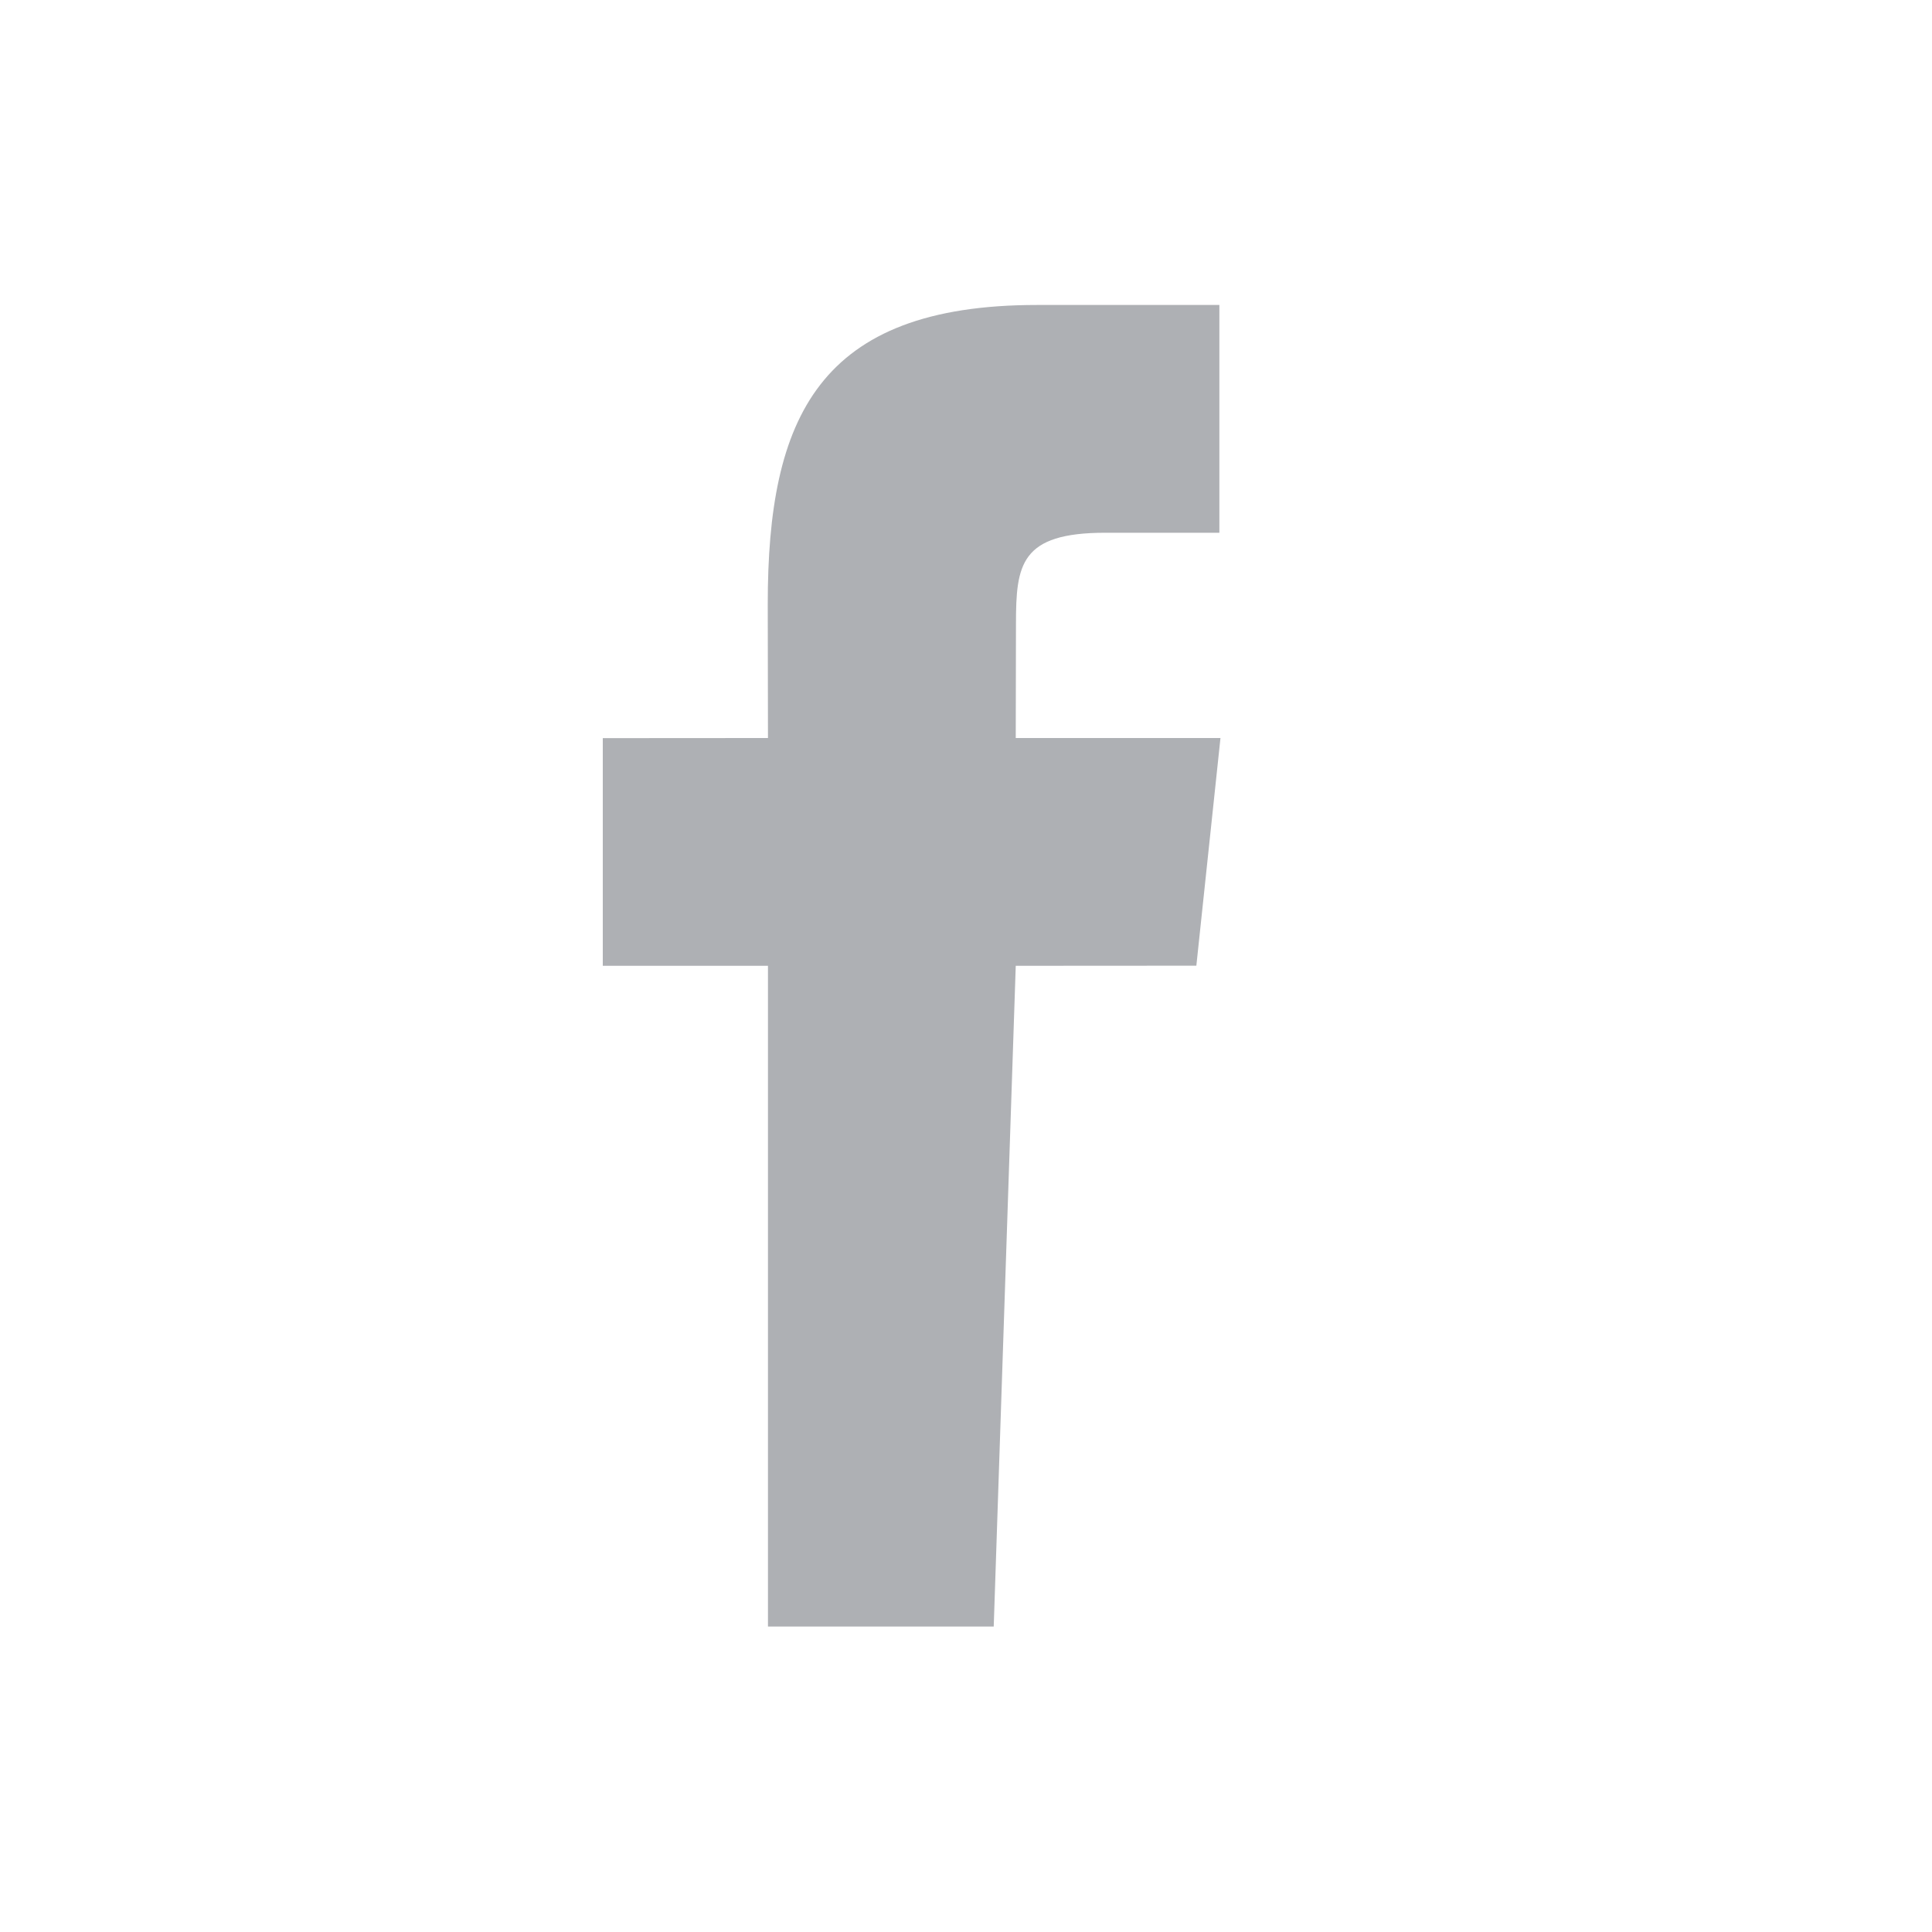 <?xml version="1.0" encoding="UTF-8" standalone="no"?>
<!-- Generator: Adobe Illustrator 16.0.0, SVG Export Plug-In . SVG Version: 6.00 Build 0)  -->
<!DOCTYPE svg  PUBLIC '-//W3C//DTD SVG 1.1//EN'  'http://www.w3.org/Graphics/SVG/1.1/DTD/svg11.dtd'>
<svg id="Layer_1" xmlns="http://www.w3.org/2000/svg" xml:space="preserve" height="16px" viewBox="0 0 16 16" width="16px" version="1.1" y="0px" x="0px" xmlns:xlink="http://www.w3.org/1999/xlink" enable-background="new 0 0 16 16">
<g transform="matrix(.912 -4.9947e-18 -4.9947e-18 .932 3427.5 .588)">
	<path d="m-3749 13.822h-2.25v-5.871h-1.5v-2.023l1.5-0.001-0.002-1.192c0-1.651 0.457-2.656 2.445-2.656h1.656v2.024h-1.035c-0.773 0-0.812 0.283-0.812 0.811l-0.002 1.013h1.859l-0.219 2.023-1.64 0.001-0.2 5.871z" fill="#AEB0B4"/>
</g>
</svg>
